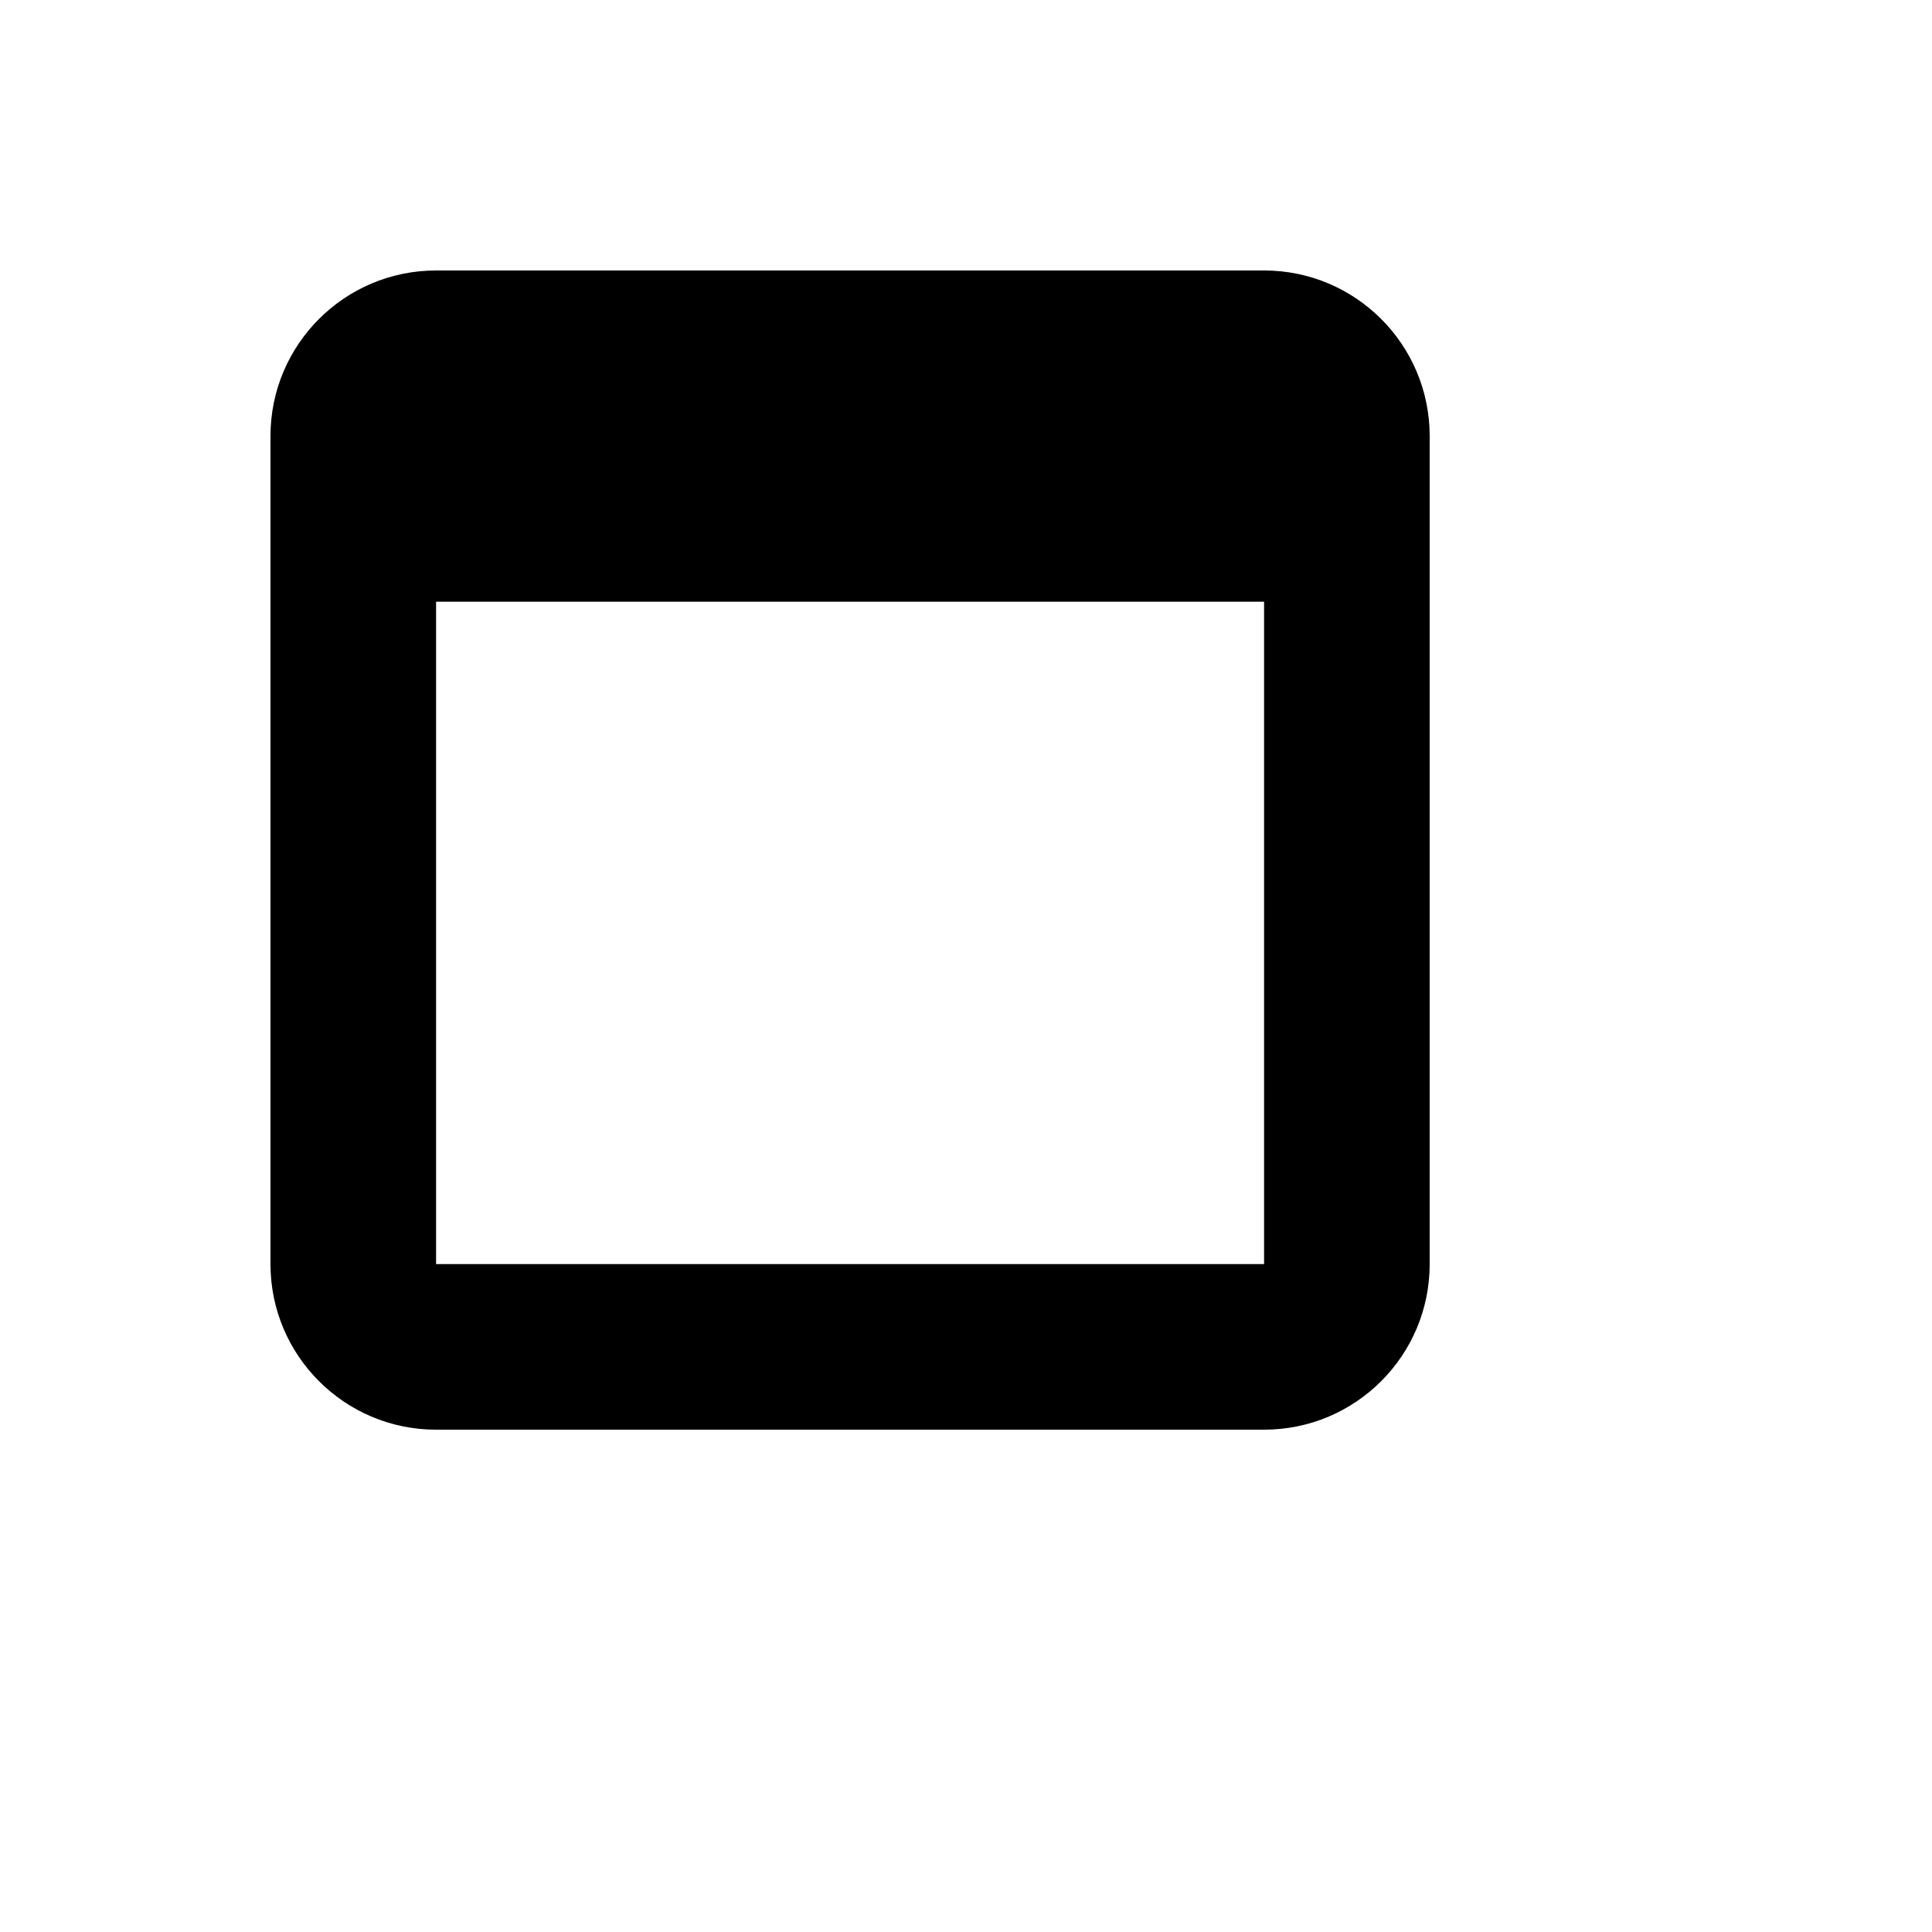 <svg xmlns="http://www.w3.org/2000/svg" version="1.1" xmlns:xlink="http://www.w3.org/1999/xlink" width="100%" height="100%" id="svgWorkerArea" viewBox="-25 -25 625 625" xmlns:idraw="https://idraw.muisca.co" style="background: white;"><defs id="defsdoc"><pattern id="patternBool" x="0" y="0" width="10" height="10" patternUnits="userSpaceOnUse" patternTransform="rotate(35)"><circle cx="5" cy="5" r="4" style="stroke: none;fill: #ff000070;"></circle></pattern></defs><g id="fileImp-317427866" class="cosito"><path id="pathImp-104932165" class="grouped" d="M116.071 169.643C116.071 169.643 116.071 383.929 116.071 383.929 116.071 383.929 383.929 383.929 383.929 383.929 383.929 383.929 383.929 169.643 383.929 169.643 383.929 169.643 116.071 169.643 116.071 169.643 116.071 169.643 116.071 169.643 116.071 169.643M62.5 116.071C62.5 86.484 86.484 62.5 116.071 62.5 116.071 62.5 383.929 62.5 383.929 62.5 413.516 62.5 437.5 86.484 437.5 116.071 437.5 116.071 437.5 383.929 437.5 383.929 437.5 413.516 413.516 437.5 383.929 437.5 383.929 437.5 116.071 437.5 116.071 437.5 86.484 437.5 62.5 413.516 62.5 383.929 62.5 383.929 62.5 116.071 62.5 116.071 62.5 116.071 62.5 116.071 62.5 116.071"></path></g></svg>